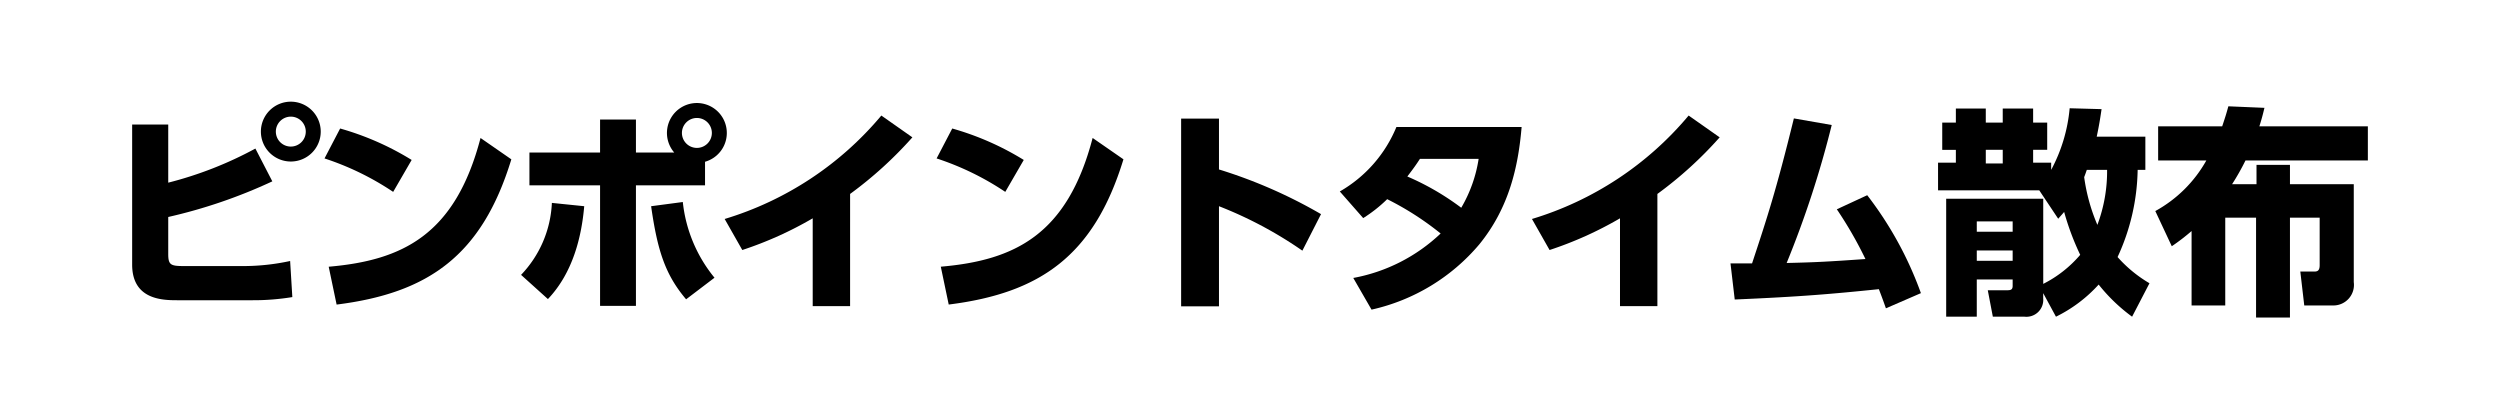 <svg xmlns="http://www.w3.org/2000/svg" width="238.53" height="40" viewBox="0 0 238.53 40">
  <g id="ピンポイントタイム散布" transform="translate(119.265 20)">
    <g id="logo_pts">
      <g id="グループ_86762" data-name="グループ 86762" transform="translate(-119.265 -20)">
        <path id="パス_88967" data-name="パス 88967" d="M238.488,39.792H-.042v-40h238.53" transform="translate(0.042 0.208)" fill="none"/>
        <g id="グループ_86761" data-name="グループ 86761" transform="translate(0.042 0.208)">
          <path id="パス_88968" data-name="パス 88968" d="M16.01,17.22a35.923,35.923,0,0,0,8.315-3.254l1.616,3.129a49.214,49.214,0,0,1-9.931,3.4v3.527c0,1.051.231,1.156,1.512,1.156H23a21.08,21.08,0,0,0,4.64-.484l.21,3.444a22.89,22.89,0,0,1-3.8.3h-7.2c-1.407,0-4.283-.064-4.283-3.4V11.677H16.01Zm14.55-4.871A2.855,2.855,0,1,1,27.7,9.493,2.857,2.857,0,0,1,30.56,12.349Zm-4.283,0A1.428,1.428,0,1,0,27.7,10.921,1.429,1.429,0,0,0,26.277,12.349Z"/>
          <path id="パス_88969" data-name="パス 88969" d="M37.471,18.1a26.666,26.666,0,0,0-6.55-3.192l1.49-2.855a26.876,26.876,0,0,1,6.824,3ZM31.32,25.241c7.054-.609,12.072-3.045,14.487-12.283l2.939,2.037c-2.813,9.217-7.957,12.766-16.671,13.858Z"/>
          <path id="パス_88970" data-name="パス 88970" d="M49.674,26.018a10.6,10.6,0,0,0,2.94-6.867l3.086.316c-.252,2.9-1.071,6.341-3.464,8.86ZM64.287,14.344a2.856,2.856,0,1,1,2.94.882v2.246H60.634V28.978H57.212V17.472h-6.74V14.344h6.74v-3.15h3.422v3.15Zm.819,4.723A13.651,13.651,0,0,0,68.13,26.29l-2.709,2.059c-1.973-2.331-2.729-4.6-3.338-8.882Zm-.084-6.591a1.428,1.428,0,1,0,1.428-1.428A1.43,1.43,0,0,0,65.022,12.476Z"/>
          <path id="パス_88971" data-name="パス 88971" d="M81.067,29H77.5V20.622a35,35,0,0,1-6.718,3.024L69.1,20.685a31.272,31.272,0,0,0,14.949-9.869l2.961,2.08a37.526,37.526,0,0,1-5.942,5.4Z"/>
          <path id="パス_88972" data-name="パス 88972" d="M95.873,18.1a26.674,26.674,0,0,0-6.551-3.192l1.491-2.855a26.892,26.892,0,0,1,6.824,3Zm-6.152,7.138c7.055-.609,12.073-3.045,14.487-12.283l2.94,2.037c-2.814,9.217-7.958,12.766-16.671,13.858Z"/>
          <path id="パス_88973" data-name="パス 88973" d="M124.22,23.708a38.466,38.466,0,0,0-7.957-4.241v9.554h-3.611V11.11h3.611v4.85A46.91,46.91,0,0,1,126,20.223Z"/>
          <path id="パス_88974" data-name="パス 88974" d="M127.792,18.06a12.632,12.632,0,0,0,5.4-6.152h11.947c-.315,3.738-1.176,7.685-4.031,11.191a18.813,18.813,0,0,1-10.289,6.236l-1.742-3.023a16.391,16.391,0,0,0,8.335-4.242,28.062,28.062,0,0,0-5.1-3.275,13.544,13.544,0,0,1-2.288,1.806Zm7.643-3.108c-.357.547-.545.819-1.2,1.68a24.832,24.832,0,0,1,5.143,2.982,13.114,13.114,0,0,0,1.659-4.662Z"/>
          <path id="パス_88975" data-name="パス 88975" d="M158.093,29h-3.568V20.622a35.053,35.053,0,0,1-6.719,3.024l-1.68-2.961a31.272,31.272,0,0,0,14.949-9.869l2.96,2.08a37.435,37.435,0,0,1-5.942,5.4Z"/>
          <path id="パス_88976" data-name="パス 88976" d="M165.068,24.926h2.057c1.428-4.325,2.288-6.907,3.99-13.837l3.611.631a94.827,94.827,0,0,1-4.3,13.164c2.772-.063,3.947-.126,7.518-.378a37.943,37.943,0,0,0-2.731-4.745l2.9-1.344a34.257,34.257,0,0,1,5.123,9.344l-3.339,1.448c-.316-.9-.441-1.218-.672-1.827-4.535.463-7.411.715-13.753.987Z"/>
          <path id="パス_88977" data-name="パス 88977" d="M194.908,26.878a11.359,11.359,0,0,0,3.527-2.772,25.213,25.213,0,0,1-1.533-4.093c-.209.252-.273.314-.567.65l-1.805-2.708h-9.659V15.31h1.7V14.092h-1.3v-2.6h1.3V10.145h2.855v1.343h1.617V10.145h2.9v1.343h1.343v2.6h-1.343V15.31h1.721V16a15.278,15.278,0,0,0,1.764-5.879l3.045.084c-.1.672-.211,1.448-.463,2.624h4.641V16h-.735A20.5,20.5,0,0,1,202,24.317a12.514,12.514,0,0,0,3.044,2.5l-1.658,3.192a16.473,16.473,0,0,1-3.191-3.066,13.5,13.5,0,0,1-4.074,3.066l-1.217-2.246v.5a1.609,1.609,0,0,1-1.806,1.742h-3l-.482-2.52h1.847c.358,0,.526-.062.526-.42v-.609h-3.423v3.549h-2.919V18.753h9.26Zm-6.341-5.963V21.9h3.423v-.987Zm0,2.772v.987h3.423v-.987Zm.86-9.6v1.3h1.617v-1.3ZM199.065,16c-.084.23-.126.377-.252.692a17.62,17.62,0,0,0,1.26,4.556A14.535,14.535,0,0,0,201,16Z"/>
          <path id="パス_88978" data-name="パス 88978" d="M205.6,19.929a12.429,12.429,0,0,0,4.871-4.829h-4.6V11.845h6.111c.315-.945.4-1.217.588-1.91l3.443.146c-.188.8-.294,1.155-.483,1.764H225.88V15.1H214.206a22.78,22.78,0,0,1-1.281,2.267h2.331V15.52h3.192v1.847h6.088V26.71a1.962,1.962,0,0,1-1.973,2.227h-2.751l-.377-3.235h1.3c.273,0,.547-.02.547-.608V20.559h-2.835v9.532h-3.234V20.559h-2.939v8.378h-3.213v-7.1a20.138,20.138,0,0,1-1.889,1.449Z"/>
        </g>
      </g>
    </g>
  </g>
</svg>
